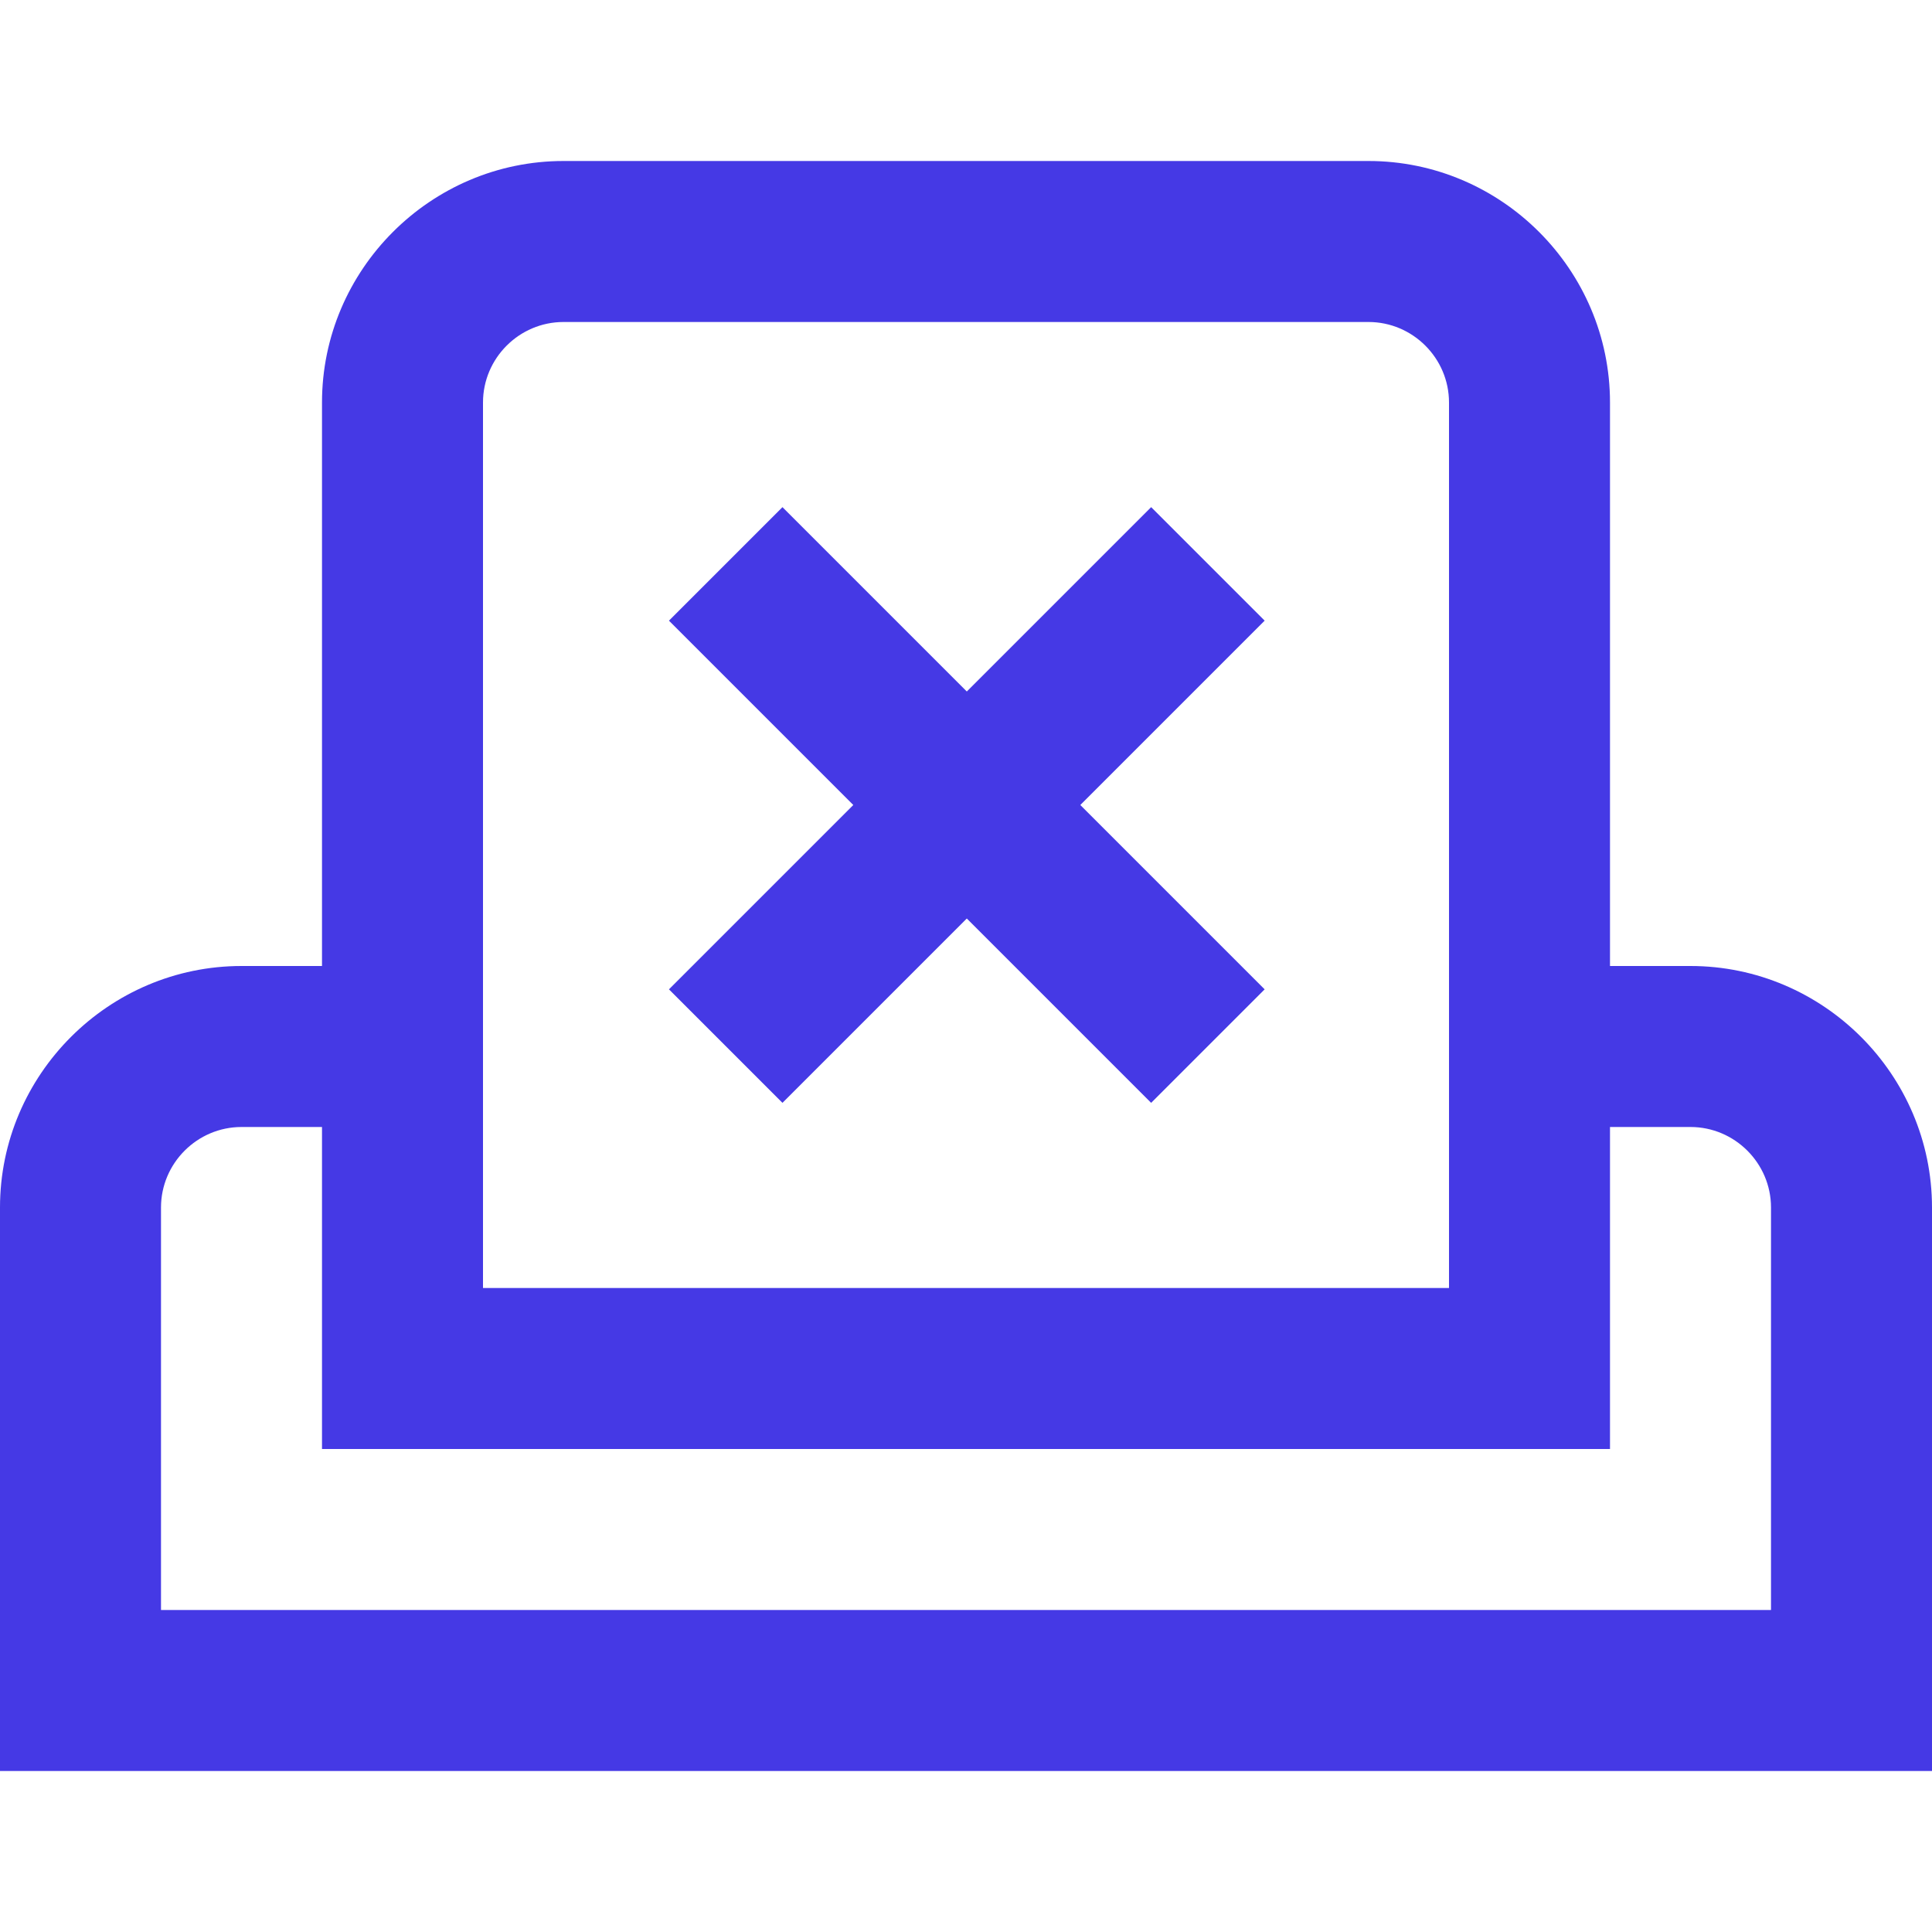 <svg xmlns="http://www.w3.org/2000/svg" id="Layer_1" data-name="Layer 1" viewBox="0 0 24 24" width="512" height="512"><path d="M21,12h-1V5c0-1.65-1.35-3-3-3H7c-1.65,0-3,1.35-3,3v7h-1c-1.65,0-3,1.35-3,3v7H24v-7c0-1.65-1.35-3-3-3ZM6,5c0-.55,.45-1,1-1h10c.55,0,1,.45,1,1v11H6V5Zm16,15H2v-5c0-.55,.45-1,1-1h1v4H20v-4h1c.55,0,1,.45,1,1v5ZM15.71,7.71l-2.29,2.29,2.29,2.29-1.41,1.41-2.29-2.29-2.29,2.29-1.41-1.41,2.29-2.29-2.29-2.29,1.41-1.41,2.29,2.29,2.29-2.29,1.41,1.41Z" fill="#4539E5"></path></svg>